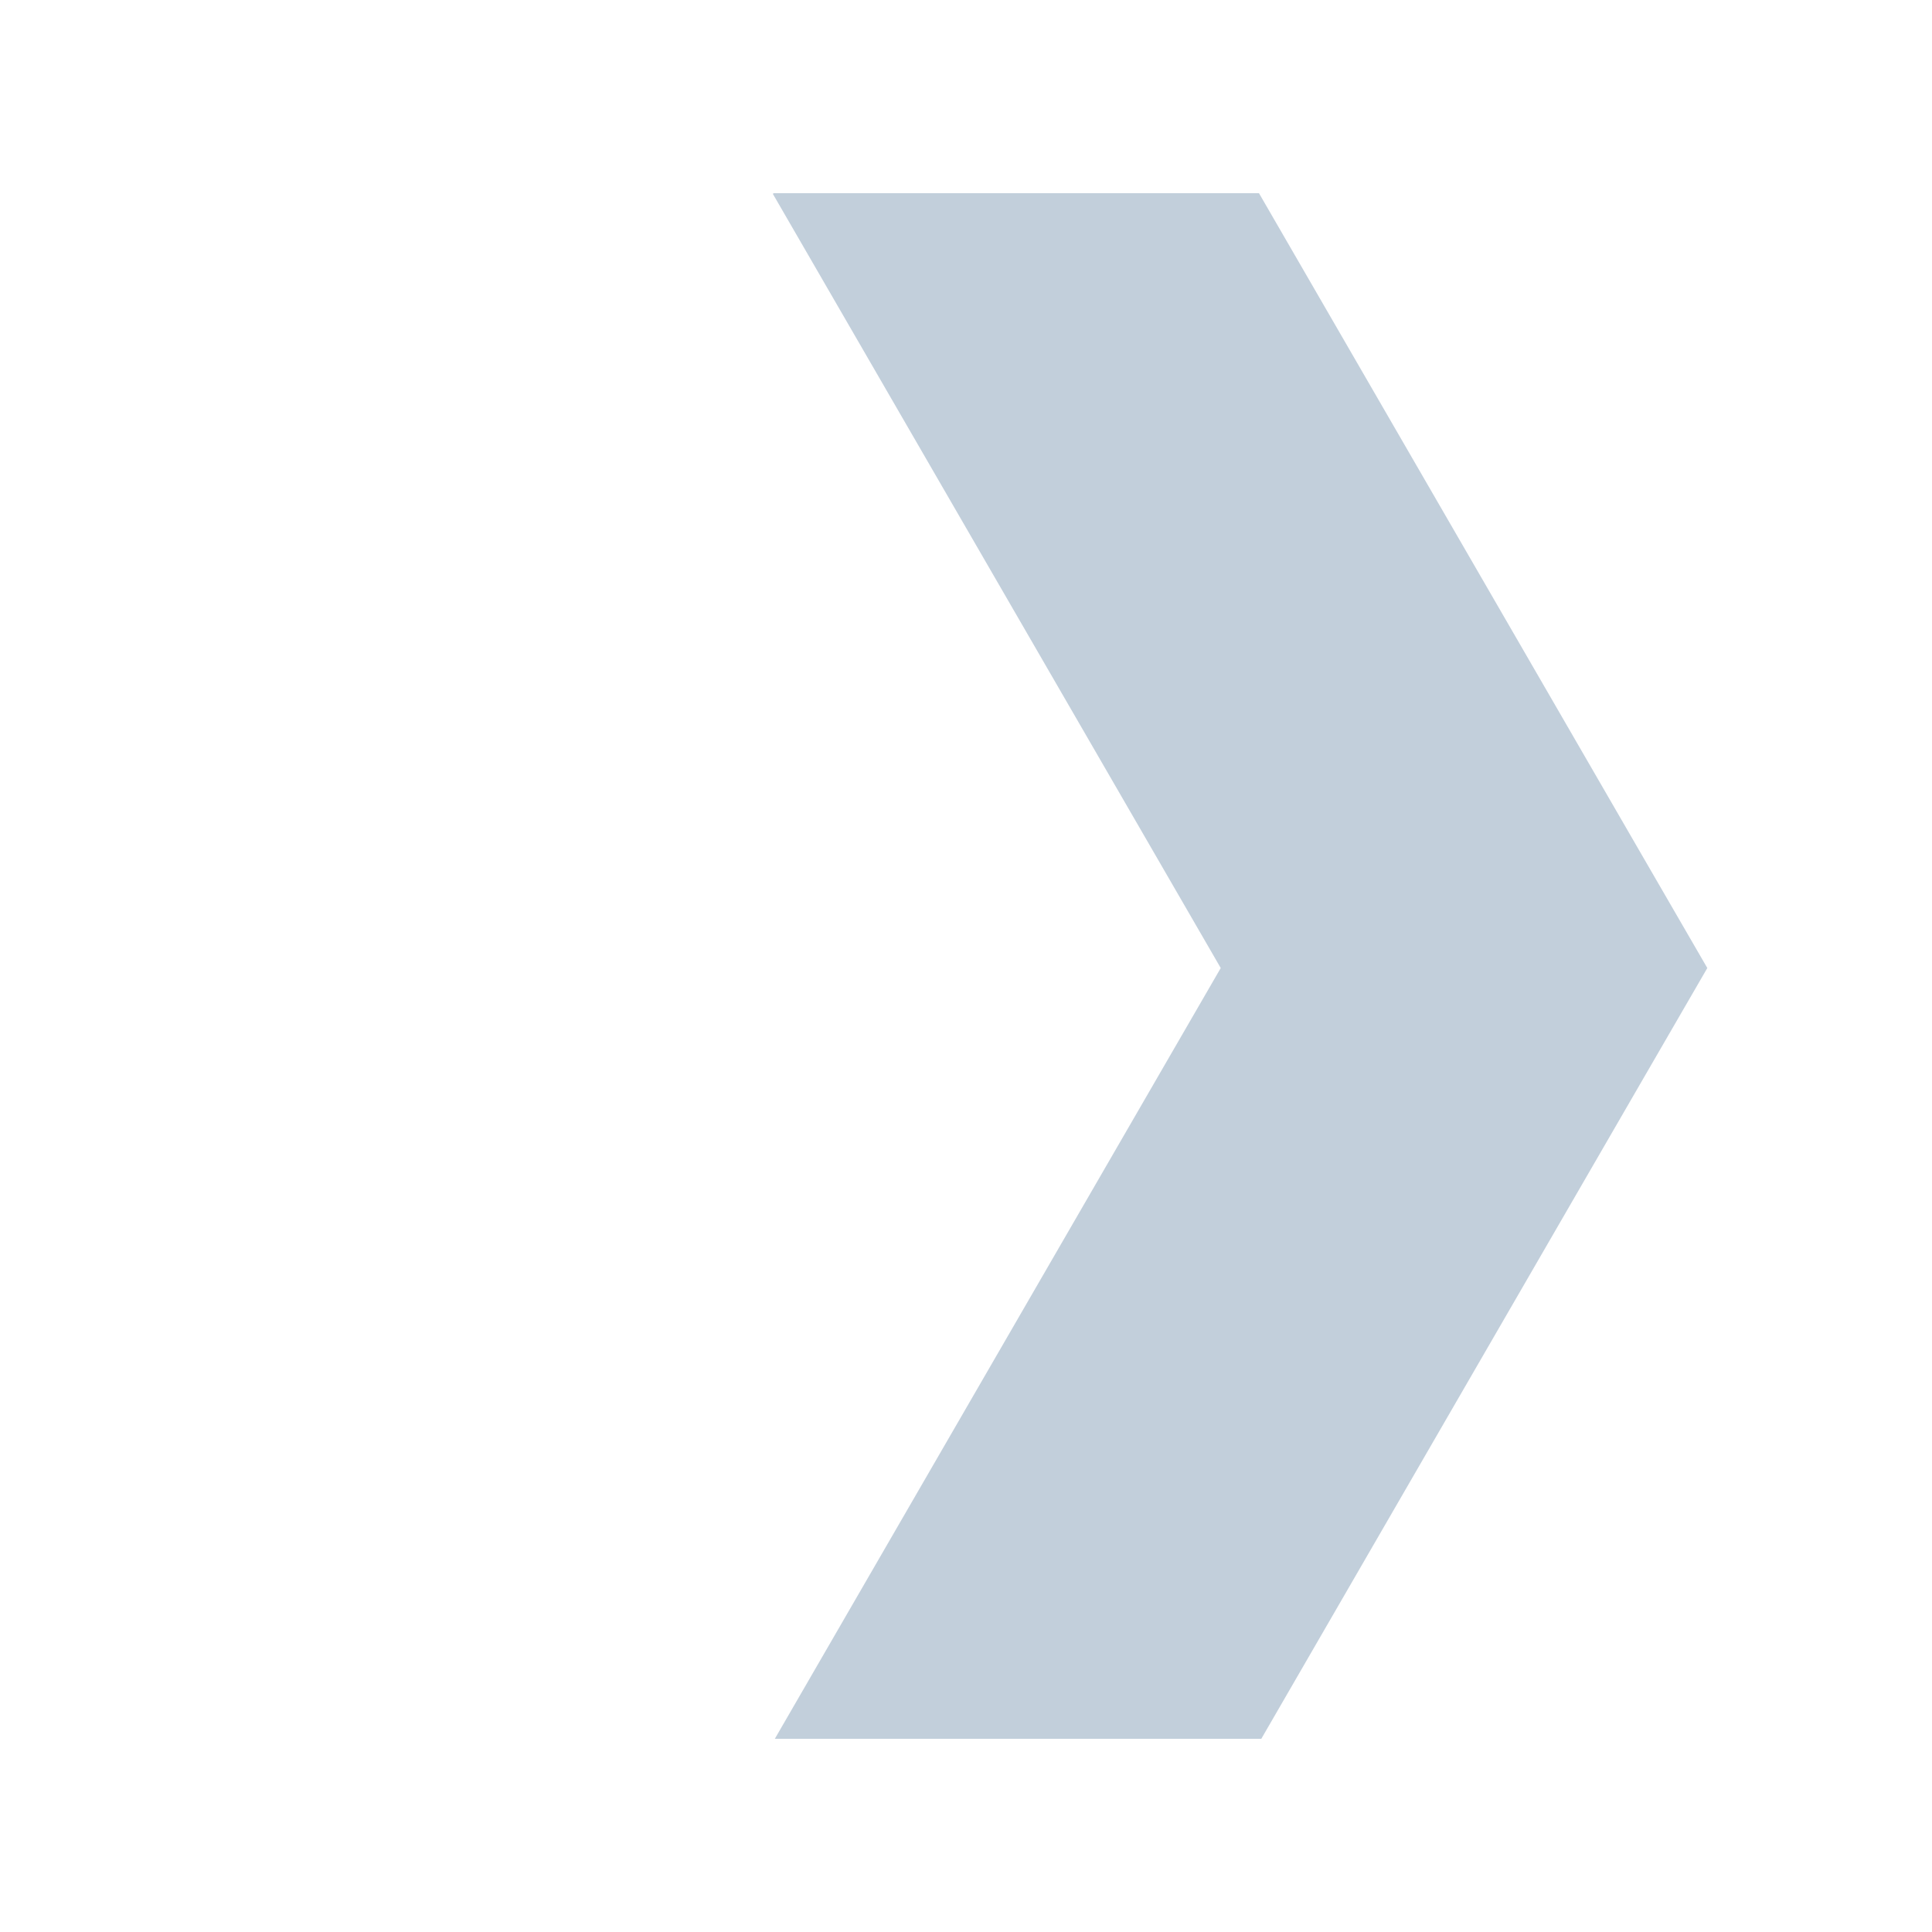 <svg width="20" height="20" viewBox="0 0 20 20" fill="none" xmlns="http://www.w3.org/2000/svg">
<path fill-rule="evenodd" clip-rule="evenodd" d="M17.041 8.928L13.033 2H8.011L8 2.006L12.637 10.021L8.021 18H13.057L17.041 11.114L17.674 10.021L17.041 8.928Z" fill="#C2CFDB"/>
</svg>
